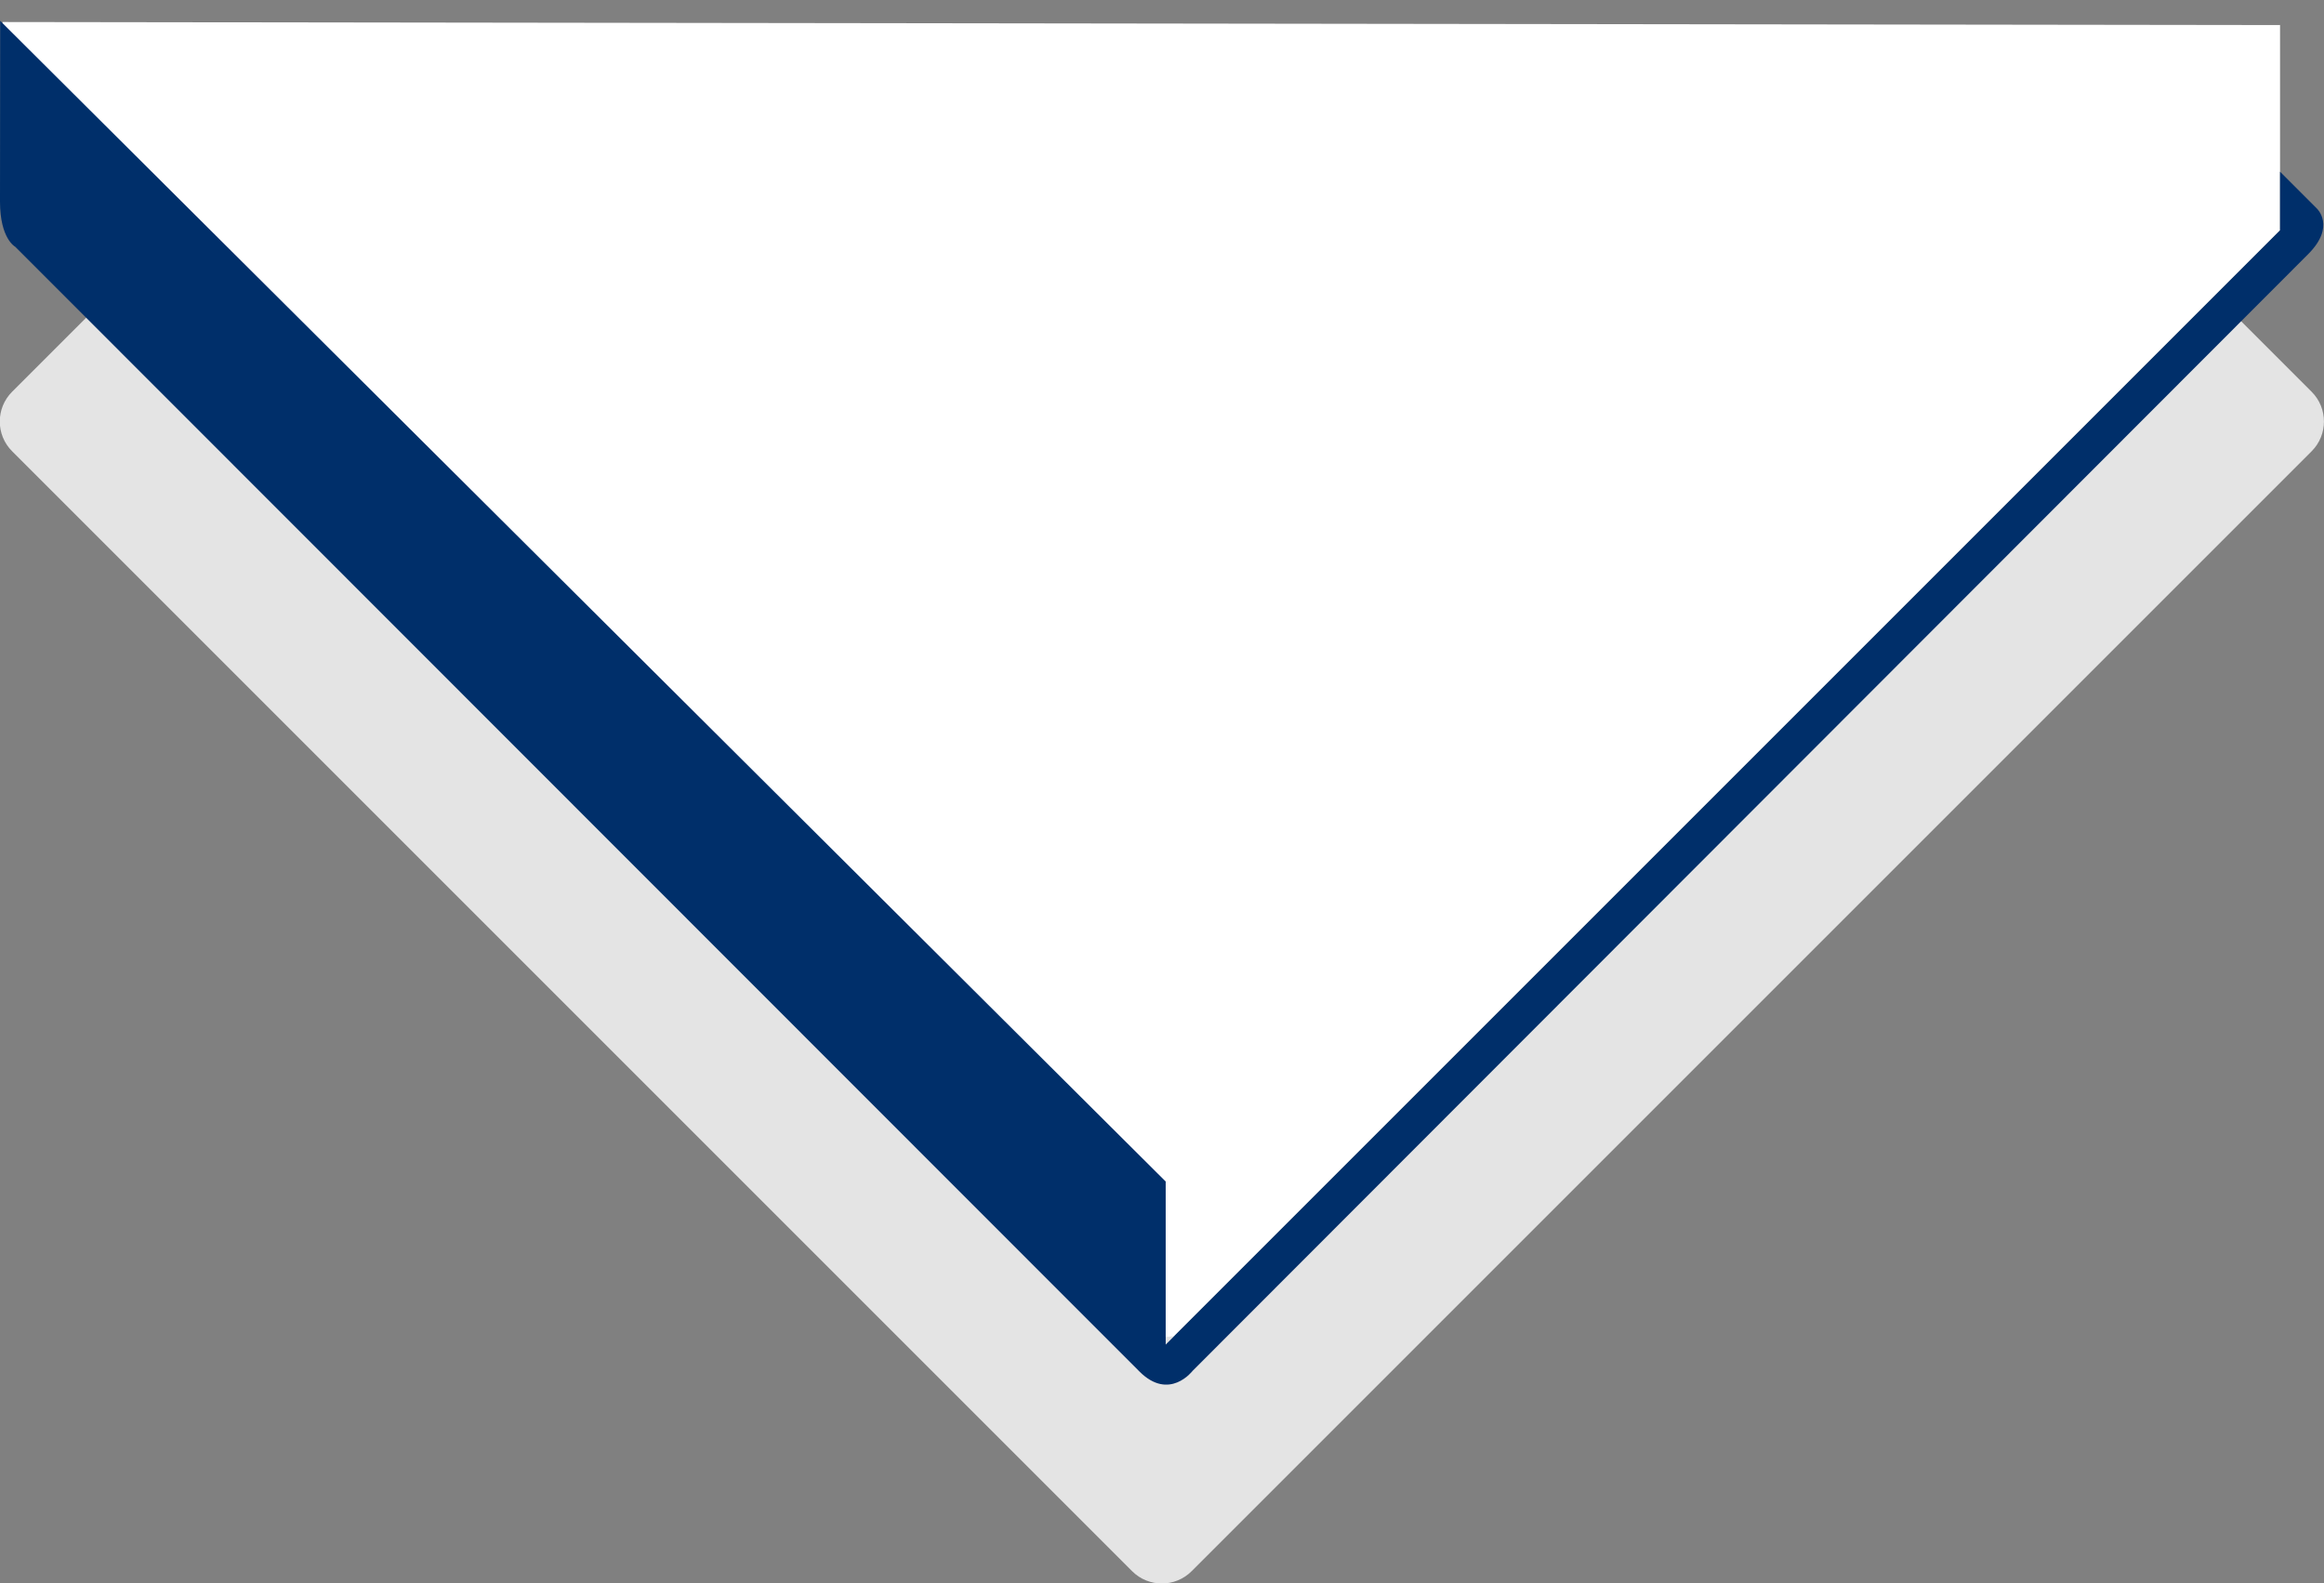 <?xml version="1.0" encoding="utf-8"?>
<!-- Generator: Adobe Illustrator 14.0.0, SVG Export Plug-In  -->
<!DOCTYPE svg PUBLIC "-//W3C//DTD SVG 1.1//EN" "http://www.w3.org/Graphics/SVG/1.1/DTD/svg11.dtd">
<svg version="1.1"
	 xmlns="http://www.w3.org/2000/svg" xmlns:xlink="http://www.w3.org/1999/xlink" xmlns:a="http://ns.adobe.com/AdobeSVGViewerExtensions/3.0/"
	 x="0px" y="0px" width="317px" height="216px" viewBox="0.028 -0.008 317 216" enable-background="new 0.028 -0.008 317 216"
	 xml:space="preserve">
<rect x="0.028" y="-0.008" width="317" height="216" fill="#808080" stroke="none"/>
<defs>
</defs>
<polygon fill="#FFFFFF" points="0.365,2.996 311.032,3.414 311.032,31.414 159.032,183.414 0.365,25.33 "/>
<path fill="#E4E4E4" d="M303.428,41.52L165.384,179.563c-3.752,3.752-9.836,3.752-13.587,0L13.672,41.439l-11.99,11.99
	c-2.244,2.244-2.244,5.878,0,8.121L154.45,214.318c2.242,2.242,5.878,2.243,8.121,0L315.338,61.551c2.243-2.242,2.243-5.878,0-8.122
	L303.428,41.52z"/>
<path fill="#002F6A" d="M0.052,2.83l158.98,158.334v22.25l152-152v-8l5,5c0,0,2.664,2.418-1.167,6.25
	c-3.084,3.084-152.166,152.333-152.166,152.333s-3.167,4.165-7.25,0.082C151.365,182.996,2.115,33.662,2.115,33.662
	s-2.087-1.083-2.087-6.167S0.052,2.83,0.052,2.83z"/>
<rect id="_x3C_スライス_x3E__1_" x="0.028" fill="none" width="317" height="216"/>
</svg>
